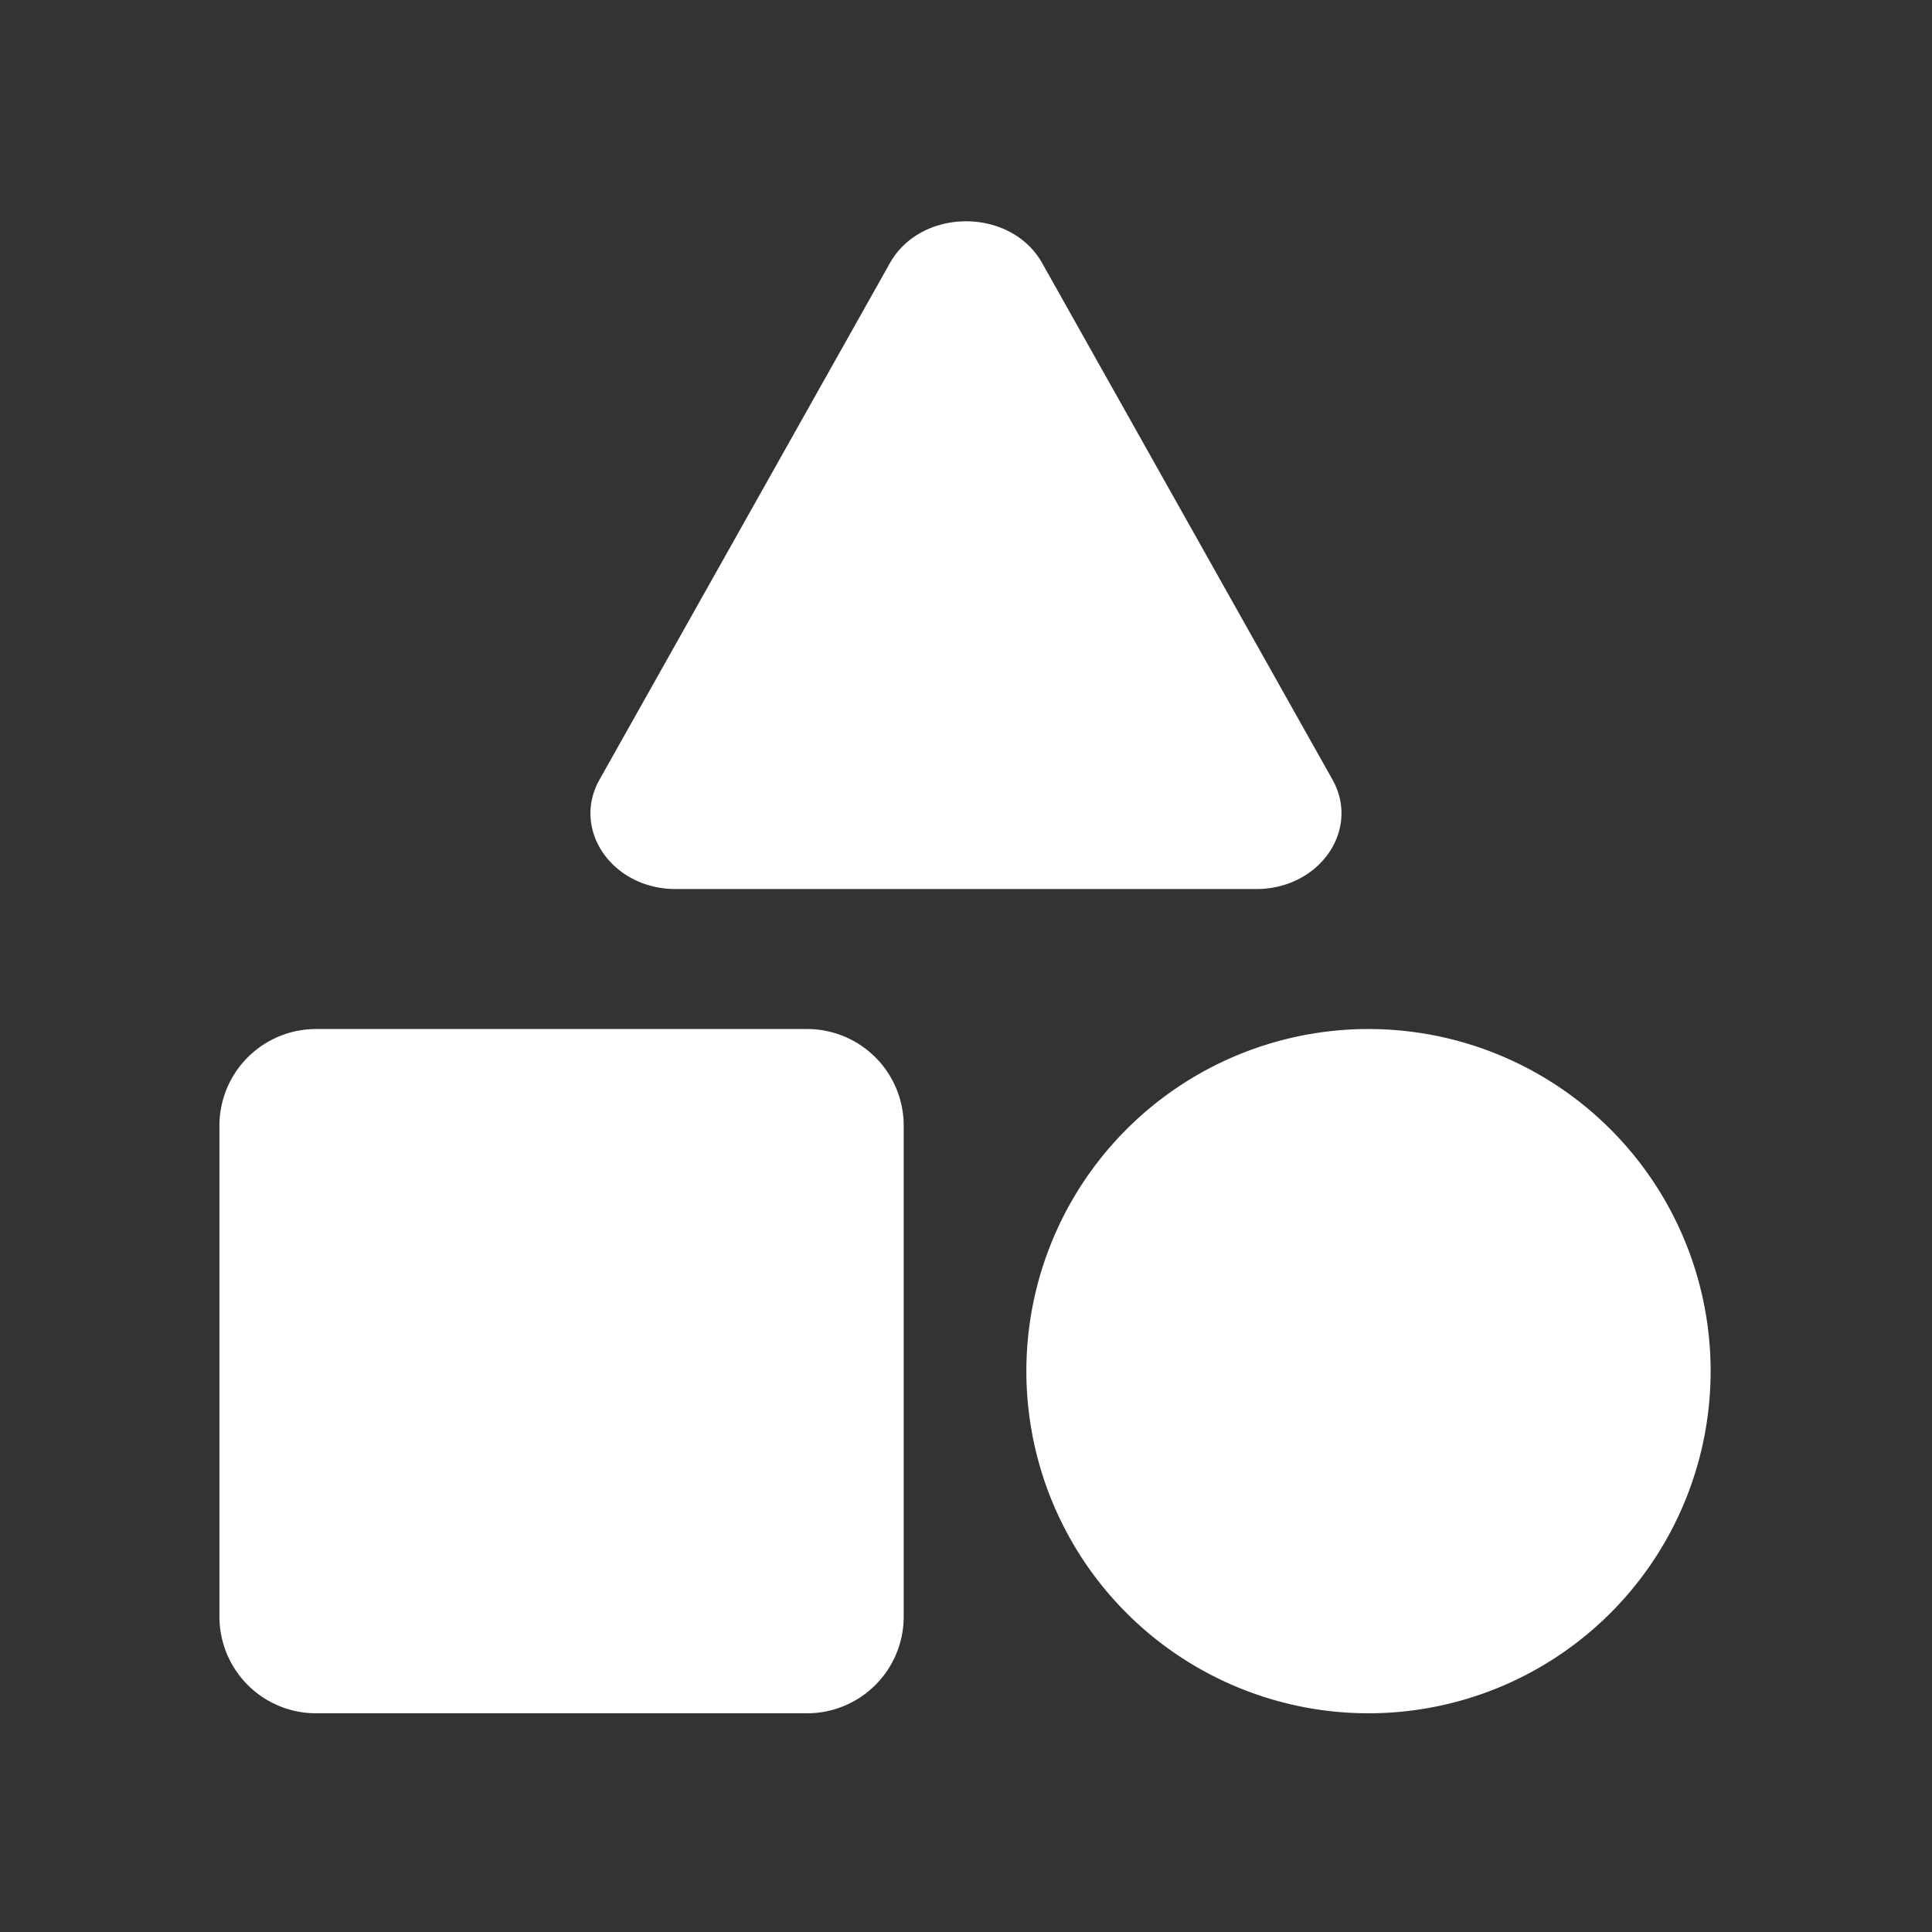 <svg xmlns="http://www.w3.org/2000/svg" width="24" height="24" fill="none"><rect width="100%" height="100%" fill="#333333" stroke="none"/><path fill="#fff" d="M2.726 13.983a1.2 1.2 0 0 1 1.2-1.2h6.1a1.2 1.2 0 0 1 1.2 1.2v6.1a1.2 1.2 0 0 1-1.2 1.2h-6.1a1.2 1.2 0 0 1-1.2-1.2zM17 21.283a4.25 4.25 0 1 1 0-8.5 4.25 4.25 0 0 1 0 8.5M16.552 9.684c.35.624-.16 1.36-.946 1.36H8.393c-.786 0-1.297-.736-.945-1.36l3.607-6.416c.39-.692 1.502-.692 1.891 0z"/></svg>